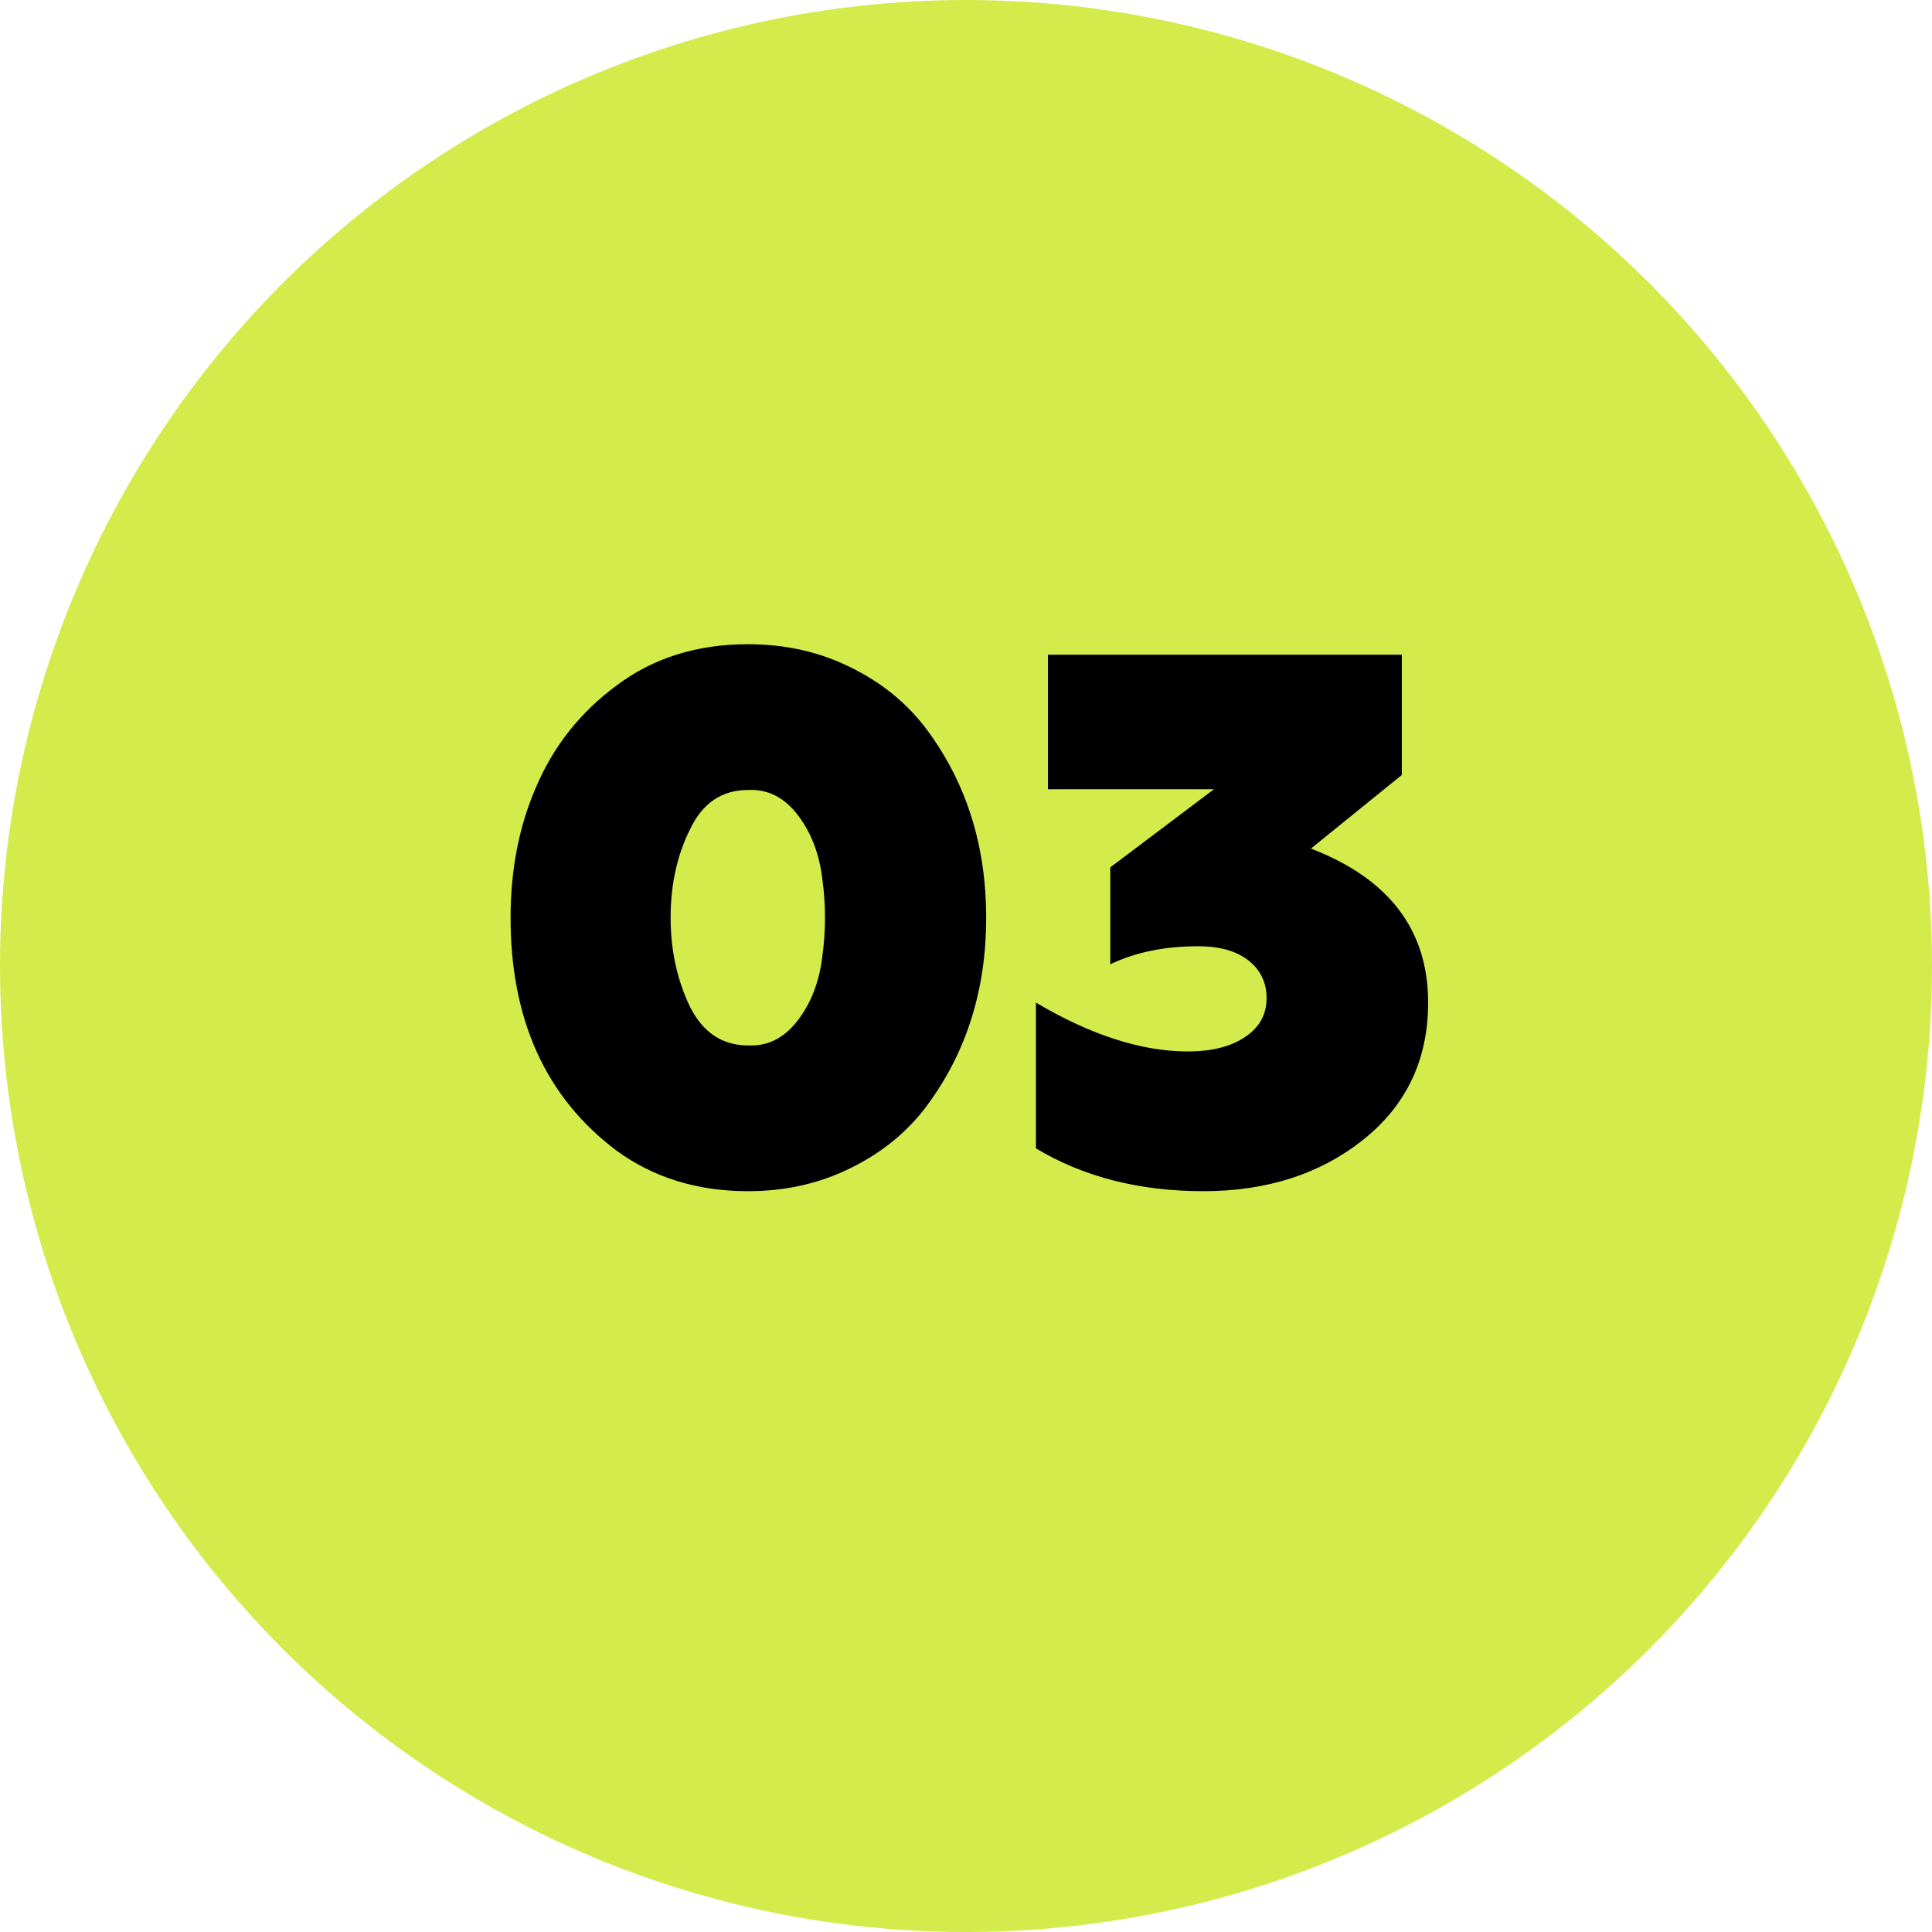 <?xml version="1.0" encoding="UTF-8"?> <svg xmlns="http://www.w3.org/2000/svg" width="36" height="36" viewBox="0 0 36 36" fill="none"> <circle cx="18" cy="18" r="18" fill="#D3EB4B"></circle> <path d="M13.938 22.196C12.995 22.196 12.178 21.944 11.488 21.44C10.172 20.451 9.514 19.004 9.514 17.1C9.514 16.204 9.672 15.392 9.99 14.664C10.316 13.899 10.816 13.269 11.488 12.774C12.169 12.261 12.986 12.004 13.938 12.004C14.638 12.004 15.277 12.149 15.856 12.438C16.444 12.727 16.92 13.119 17.284 13.614C18.012 14.603 18.376 15.765 18.376 17.1C18.376 18.435 18.012 19.597 17.284 20.586C16.92 21.081 16.444 21.473 15.856 21.762C15.277 22.051 14.638 22.196 13.938 22.196ZM13.938 19.48C14.302 19.499 14.61 19.345 14.862 19.018C15.114 18.691 15.268 18.29 15.324 17.814C15.389 17.338 15.389 16.862 15.324 16.386C15.268 15.91 15.114 15.509 14.862 15.182C14.61 14.855 14.302 14.701 13.938 14.72C13.452 14.72 13.093 14.963 12.86 15.448C12.617 15.933 12.496 16.484 12.496 17.1C12.496 17.707 12.617 18.262 12.86 18.766C13.102 19.242 13.462 19.48 13.938 19.48ZM22.425 22.196C21.23 22.196 20.189 21.93 19.303 21.398V18.682C20.329 19.289 21.272 19.592 22.131 19.592C22.579 19.592 22.933 19.503 23.195 19.326C23.465 19.149 23.601 18.906 23.601 18.598C23.601 18.309 23.489 18.075 23.265 17.898C23.041 17.721 22.728 17.632 22.327 17.632C21.701 17.632 21.155 17.744 20.689 17.968V16.162L22.621 14.706H19.527V12.2H26.121V14.44L24.427 15.812C25.883 16.372 26.611 17.329 26.611 18.682C26.611 19.746 26.205 20.6 25.393 21.244C24.59 21.879 23.601 22.196 22.425 22.196Z" fill="black"></path> </svg> 